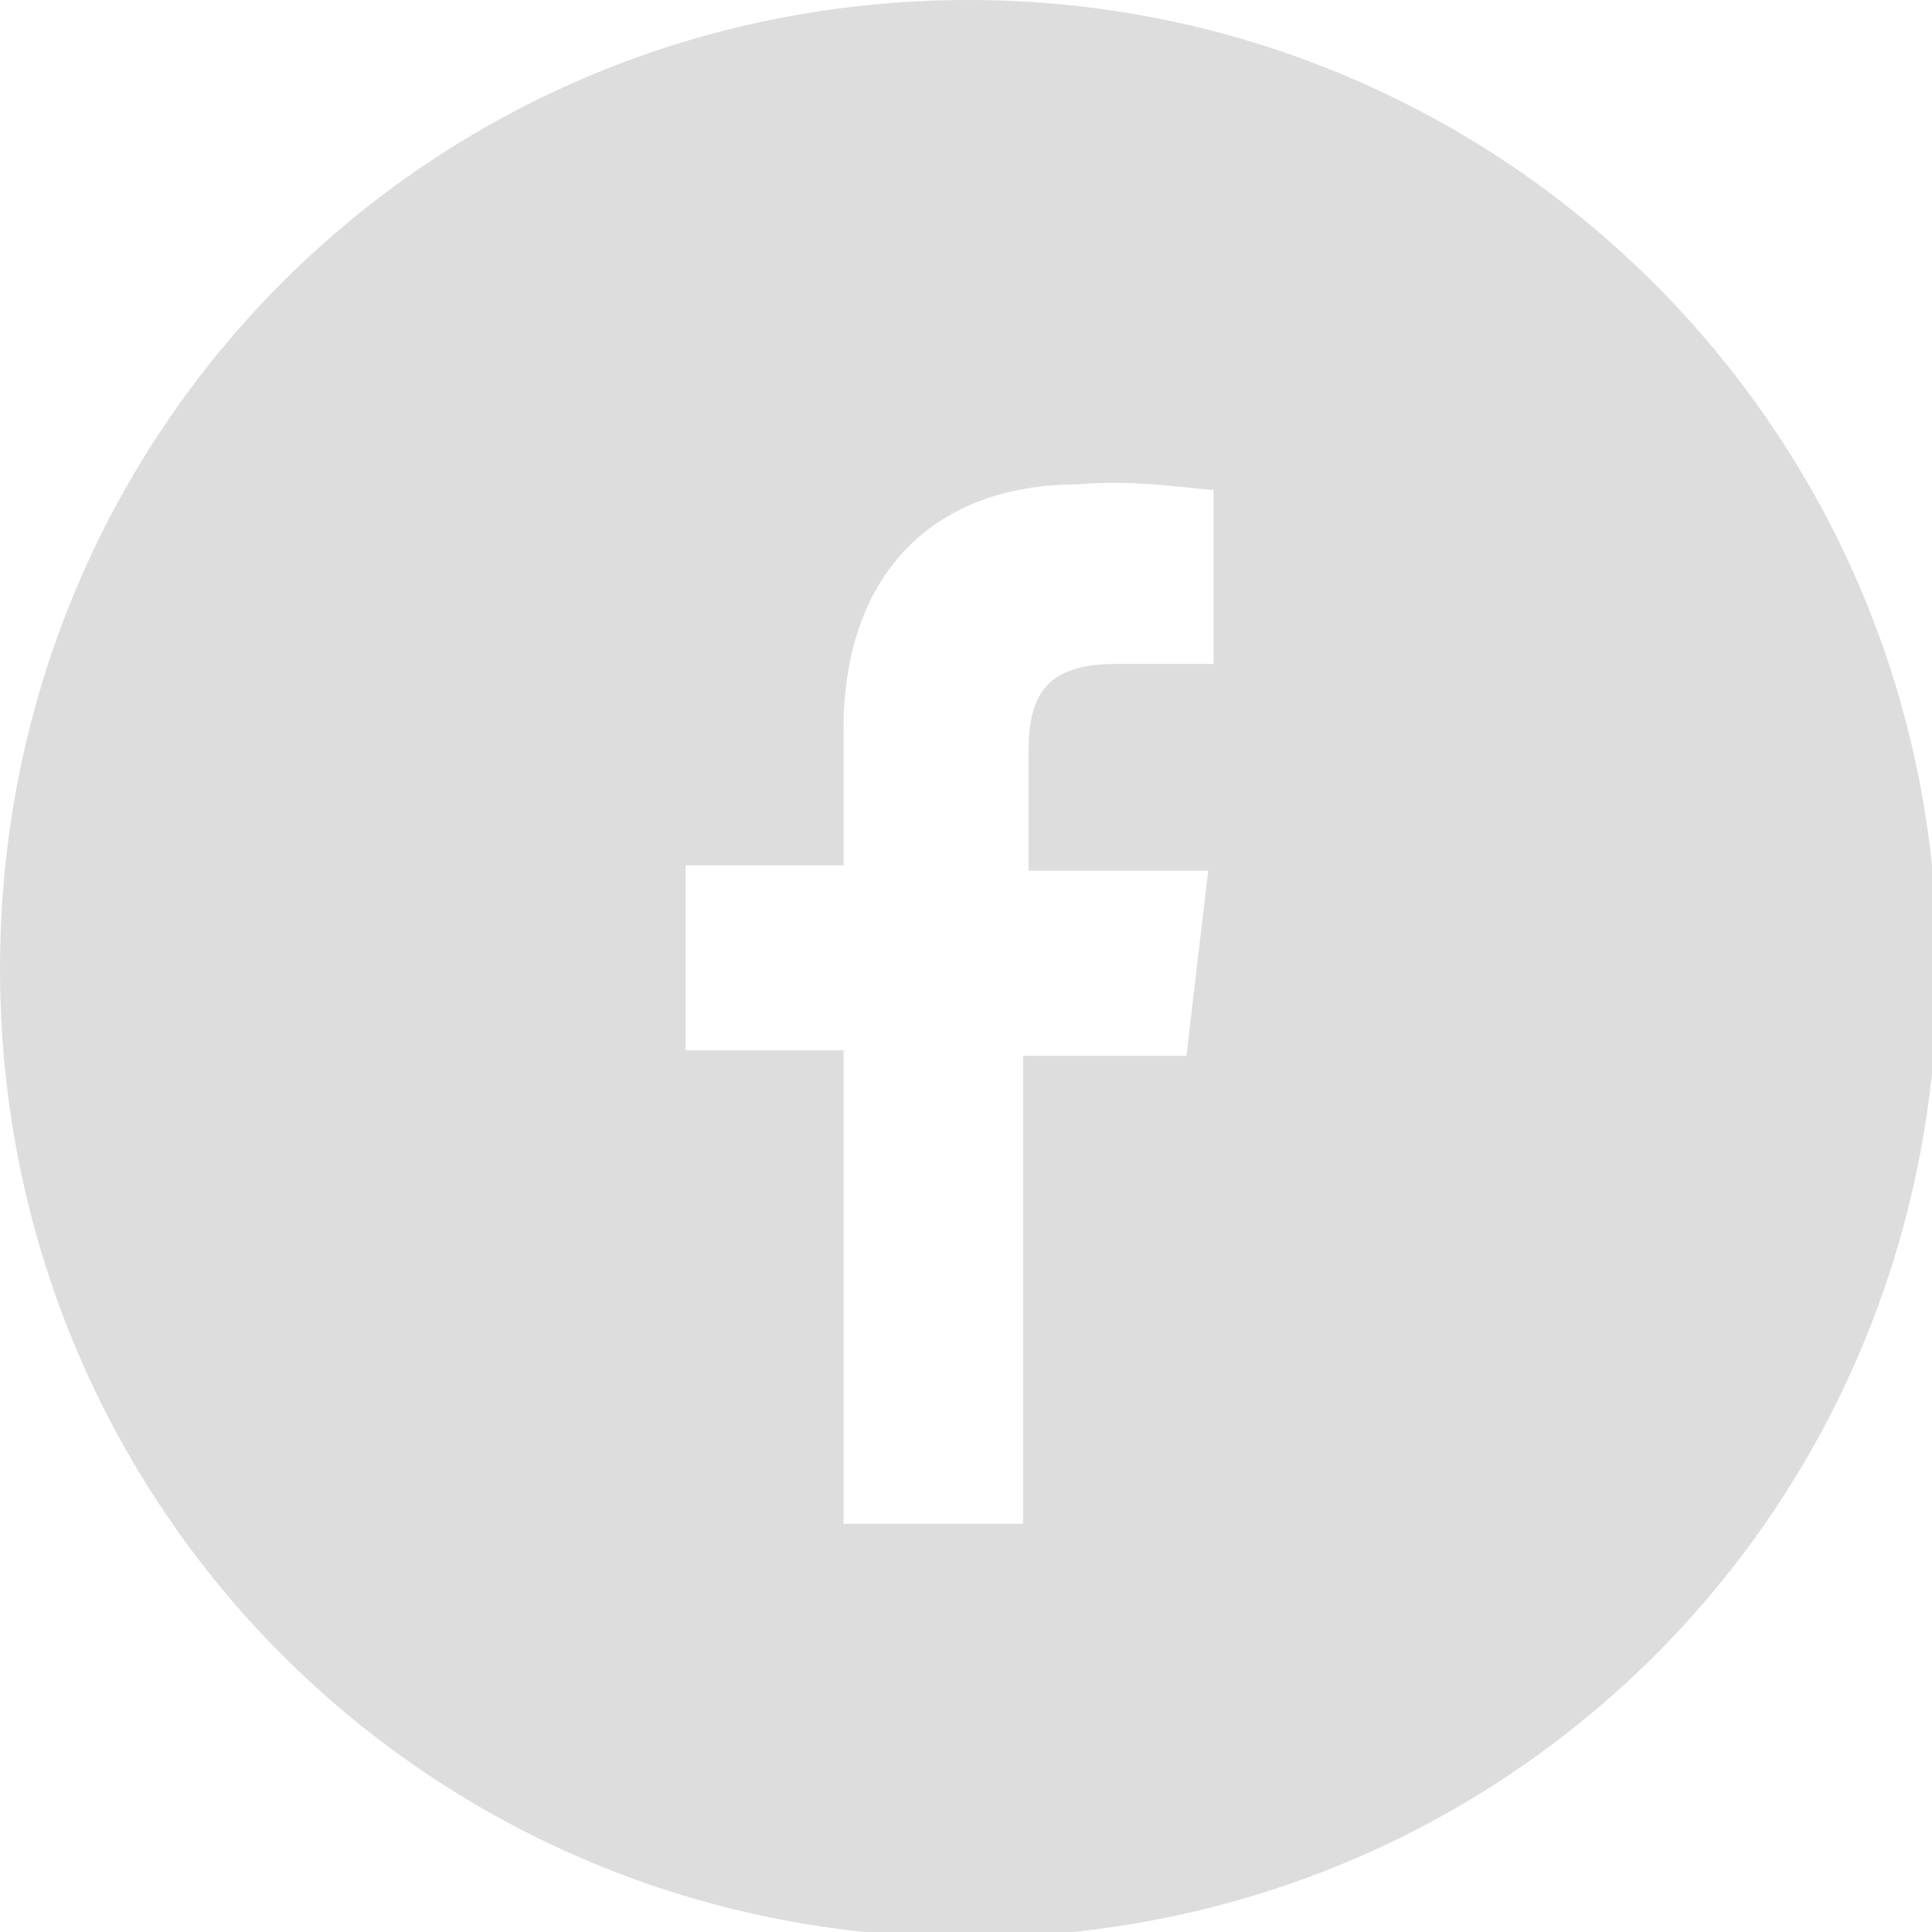 <?xml version="1.0" encoding="utf-8"?>
<!-- Generator: Adobe Illustrator 21.1.0, SVG Export Plug-In . SVG Version: 6.00 Build 0)  -->
<svg version="1.1" id="Layer_1" xmlns="http://www.w3.org/2000/svg" xmlns:xlink="http://www.w3.org/1999/xlink" x="0px" y="0px"
	 viewBox="0 0 35.5 35.5" style="enable-background:new 0 0 35.5 35.5;" xml:space="preserve">
<style type="text/css">
	.st0{fill:#DDDDDD;}
</style>
<g id="Isolation_Mode">
</g>
<path class="st0" d="M17.8,0C7.9,0,0,7.9,0,17.8s7.9,17.8,17.8,17.8s17.8-7.9,17.8-17.8S27.6,0,17.8,0z M22.3,12.2h-1.8
	c-1.3,0-1.6,0.6-1.6,1.6V16h3.3l-0.4,3.4h-3V28h-3.3v-8.7h-2.9v-3.4h2.9v-2.5c0-2.9,1.7-4.5,4.3-4.5C20.9,8.8,22,9,22.3,9V12.2z"/>
<title>Facebook-color</title>
<desc>Created with Sketch.</desc>
</svg>
